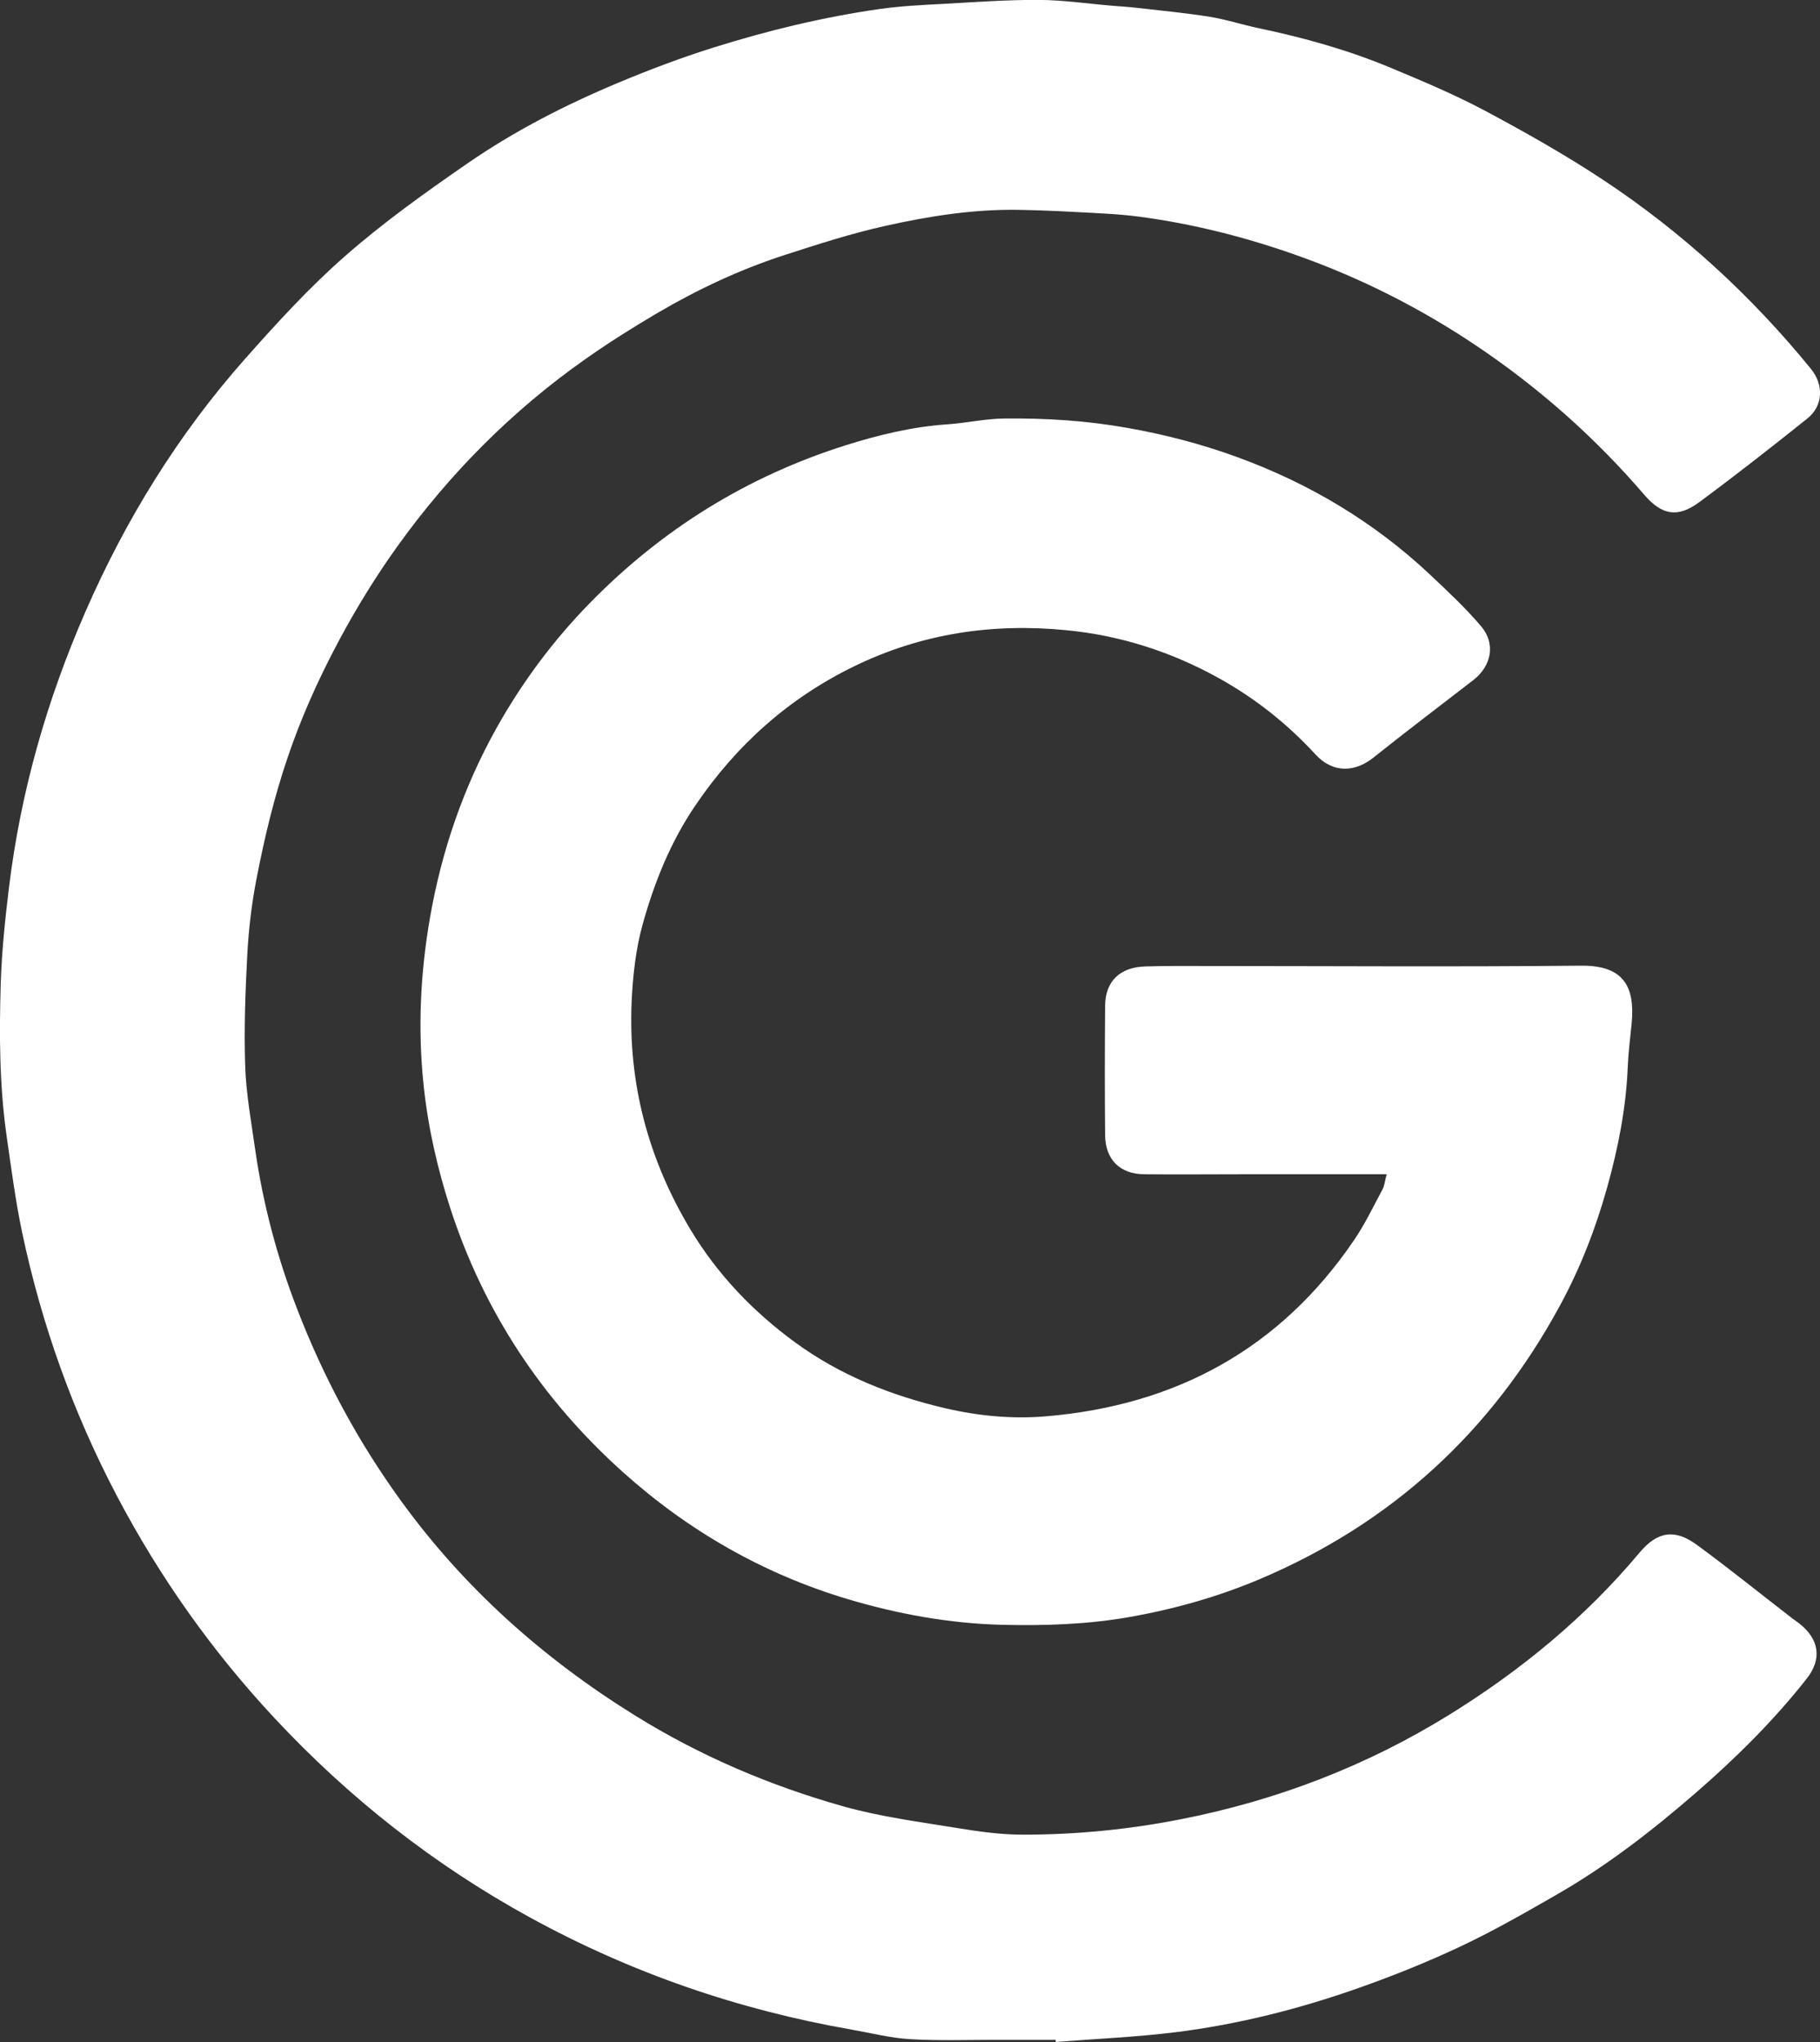 <?xml version="1.0" encoding="UTF-8"?>
<svg xmlns="http://www.w3.org/2000/svg" version="1.1" viewBox="0 0 214.21 240.35">
  <rect x="0" y="0" width="214.21" height="240.35" fill="#333333" stroke="none"/>
  <defs>
    <style>
      .cls-1 {
        fill: #fff;
      }
    </style>
  </defs>
  <!-- Generator: Adobe Illustrator 28.7.1, SVG Export Plug-In . SVG Version: 1.2.0 Build 142)  -->
  <g>
    <g id="Layer_1">
      <g>
        <path class="cls-1" d="M124.27,240.09c-2.33,0-4.67,0-7,0-3.39,0-6.78.12-10.16-.08-2.3-.13-4.57-.72-6.85-1.12-13.36-2.33-26.01-6.69-37.91-13.22-11.31-6.2-21.31-14.08-30.09-23.5-7.32-7.86-13.47-16.55-18.49-26.08-5.17-9.83-8.87-20.17-11.16-31.01-.78-3.68-1.26-7.42-1.8-11.15-.88-6.05-.91-12.15-.72-18.25.12-3.73.51-7.46.96-11.16,1.37-11.29,4.46-22.12,9.01-32.53,4.74-10.86,10.92-20.87,18.78-29.75,3.74-4.22,7.57-8.42,11.8-12.12,4.49-3.94,9.39-7.44,14.31-10.84,5.55-3.84,11.56-6.92,17.79-9.53,3.7-1.55,7.47-2.97,11.29-4.17,6.38-2,12.87-3.57,19.5-4.52,2.46-.35,4.95-.47,7.44-.6,3.77-.21,7.55-.49,11.32-.47,2.89.02,5.78.45,8.68.69.94.08,1.88.13,2.82.24,2.85.33,5.72.6,8.55,1.05,1.94.31,3.83.93,5.76,1.34,5.32,1.11,10.55,2.57,15.56,4.66,3.74,1.56,7.5,3.14,11.08,5.04,4.77,2.55,9.51,5.22,14.02,8.21,9.25,6.13,17.36,13.58,24.38,22.19,1.54,1.89,1.45,4.36-.42,5.85-4.19,3.35-8.42,6.67-12.74,9.86-2.52,1.86-4.39,1.51-6.44-.87-5.76-6.71-12.31-12.52-19.63-17.46-6.62-4.46-13.69-8.05-21.22-10.72-6.05-2.15-12.26-3.73-18.63-4.57-2.49-.33-5.02-.41-7.53-.55-2.2-.12-4.41-.21-6.62-.25-5.34-.09-10.59.74-15.76,1.9-3.96.88-7.85,2.14-11.72,3.39-5.3,1.71-10.32,4.07-15.12,6.89-2.85,1.68-5.66,3.45-8.36,5.35-8.65,6.08-16.03,13.5-22.18,22.08-2.52,3.51-4.81,7.23-6.85,11.04-5.26,9.85-7.74,17.8-9.76,28.25-.55,2.86-.89,5.79-1.05,8.7-.23,4.39-.4,8.8-.25,13.19.11,3.29.72,6.57,1.18,9.84.93,6.45,2.6,12.72,4.95,18.78,3.09,8.01,7.12,15.52,12.17,22.49,7.48,10.33,16.78,18.61,27.59,25.32,7.67,4.76,15.88,8.26,24.51,10.69,4.44,1.25,9.08,1.84,13.65,2.59,2.49.41,5.02.74,7.54.74,6.2,0,12.35-.6,18.46-1.8,11.31-2.21,21.91-6.27,31.68-12.32,8.4-5.2,15.98-11.43,22.35-19.04,2.09-2.5,4.12-2.89,6.75-.97,3.83,2.8,7.52,5.79,11.28,8.69.26.2.55.38.81.59,2.34,1.85,2.7,4.17.86,6.5-3.88,4.93-8.32,9.32-13.04,13.42-5.11,4.43-10.45,8.58-16.33,11.96-3.72,2.14-7.45,4.28-11.33,6.11-3.9,1.84-7.93,3.46-12.01,4.9-6.99,2.47-14.18,4.29-21.54,5.21-4.68.58-9.41.78-14.12,1.15,0-.08-.01-.17-.02-.25Z"/>
        <path class="cls-1" d="M163.24,138.21c-5.86,0-11.46,0-17.07,0-3.83,0-7.67.04-11.5,0-2.85-.02-4.57-1.72-4.6-4.6-.05-5.08-.04-10.17,0-15.25.03-2.88,1.75-4.53,4.76-4.61,2.25-.07,4.5-.05,6.75-.05,14.83,0,29.67.11,44.5-.04,5.01-.05,6.38,2.44,5.96,6.81-.17,1.72-.39,3.44-.46,5.16-.2,4.8-1.12,9.45-2.4,14.06-1.36,4.87-3.17,9.55-5.58,13.98-8.05,14.84-19.81,25.64-35.39,32.22-4.89,2.06-9.96,3.49-15.18,4.42-5,.89-10.05,1.05-15.12.93-6.18-.16-12.22-1.26-18.13-3.02-9.97-2.98-18.81-8.07-26.52-15-9.46-8.51-16.29-18.8-20.25-30.97-1.53-4.71-2.62-9.52-3.14-14.4-.71-6.62-.41-13.26.74-19.85,1.37-7.86,3.93-15.32,7.8-22.26,3-5.37,6.66-10.31,10.99-14.74,8.51-8.71,18.54-14.93,30.13-18.59,3.9-1.23,7.89-2.19,12.01-2.47,2.22-.15,4.43-.66,6.64-.68,4.89-.06,9.76.25,14.61,1.12,4.37.78,8.6,1.88,12.74,3.39,8.55,3.11,16.22,7.68,22.85,13.93,2.05,1.93,4.12,3.87,5.94,6.01,1.75,2.06,1.23,4.68-.93,6.35-3.92,3.03-7.87,6.02-11.74,9.11-2.08,1.66-4.68,1.96-6.84-.39-3.29-3.58-7.06-6.57-11.32-8.94-5.6-3.11-11.54-5.03-17.94-5.66-8.78-.87-17.16.4-25.07,4.27-7.68,3.75-13.84,9.27-18.65,16.37-2.9,4.27-4.79,8.98-6.16,13.86-.84,2.98-1.19,6.16-1.33,9.26-.41,9.57,1.95,18.47,6.89,26.72,3.2,5.35,7.44,9.75,12.38,13.36,5.27,3.85,11.29,6.25,17.68,7.74,3.92.91,7.9,1.28,11.85.94,15.26-1.29,27.54-7.95,36.23-20.74,1.28-1.88,2.27-3.96,3.35-5.97.22-.41.26-.91.48-1.77Z"/>
      </g>
    </g>
  </g>
</svg>